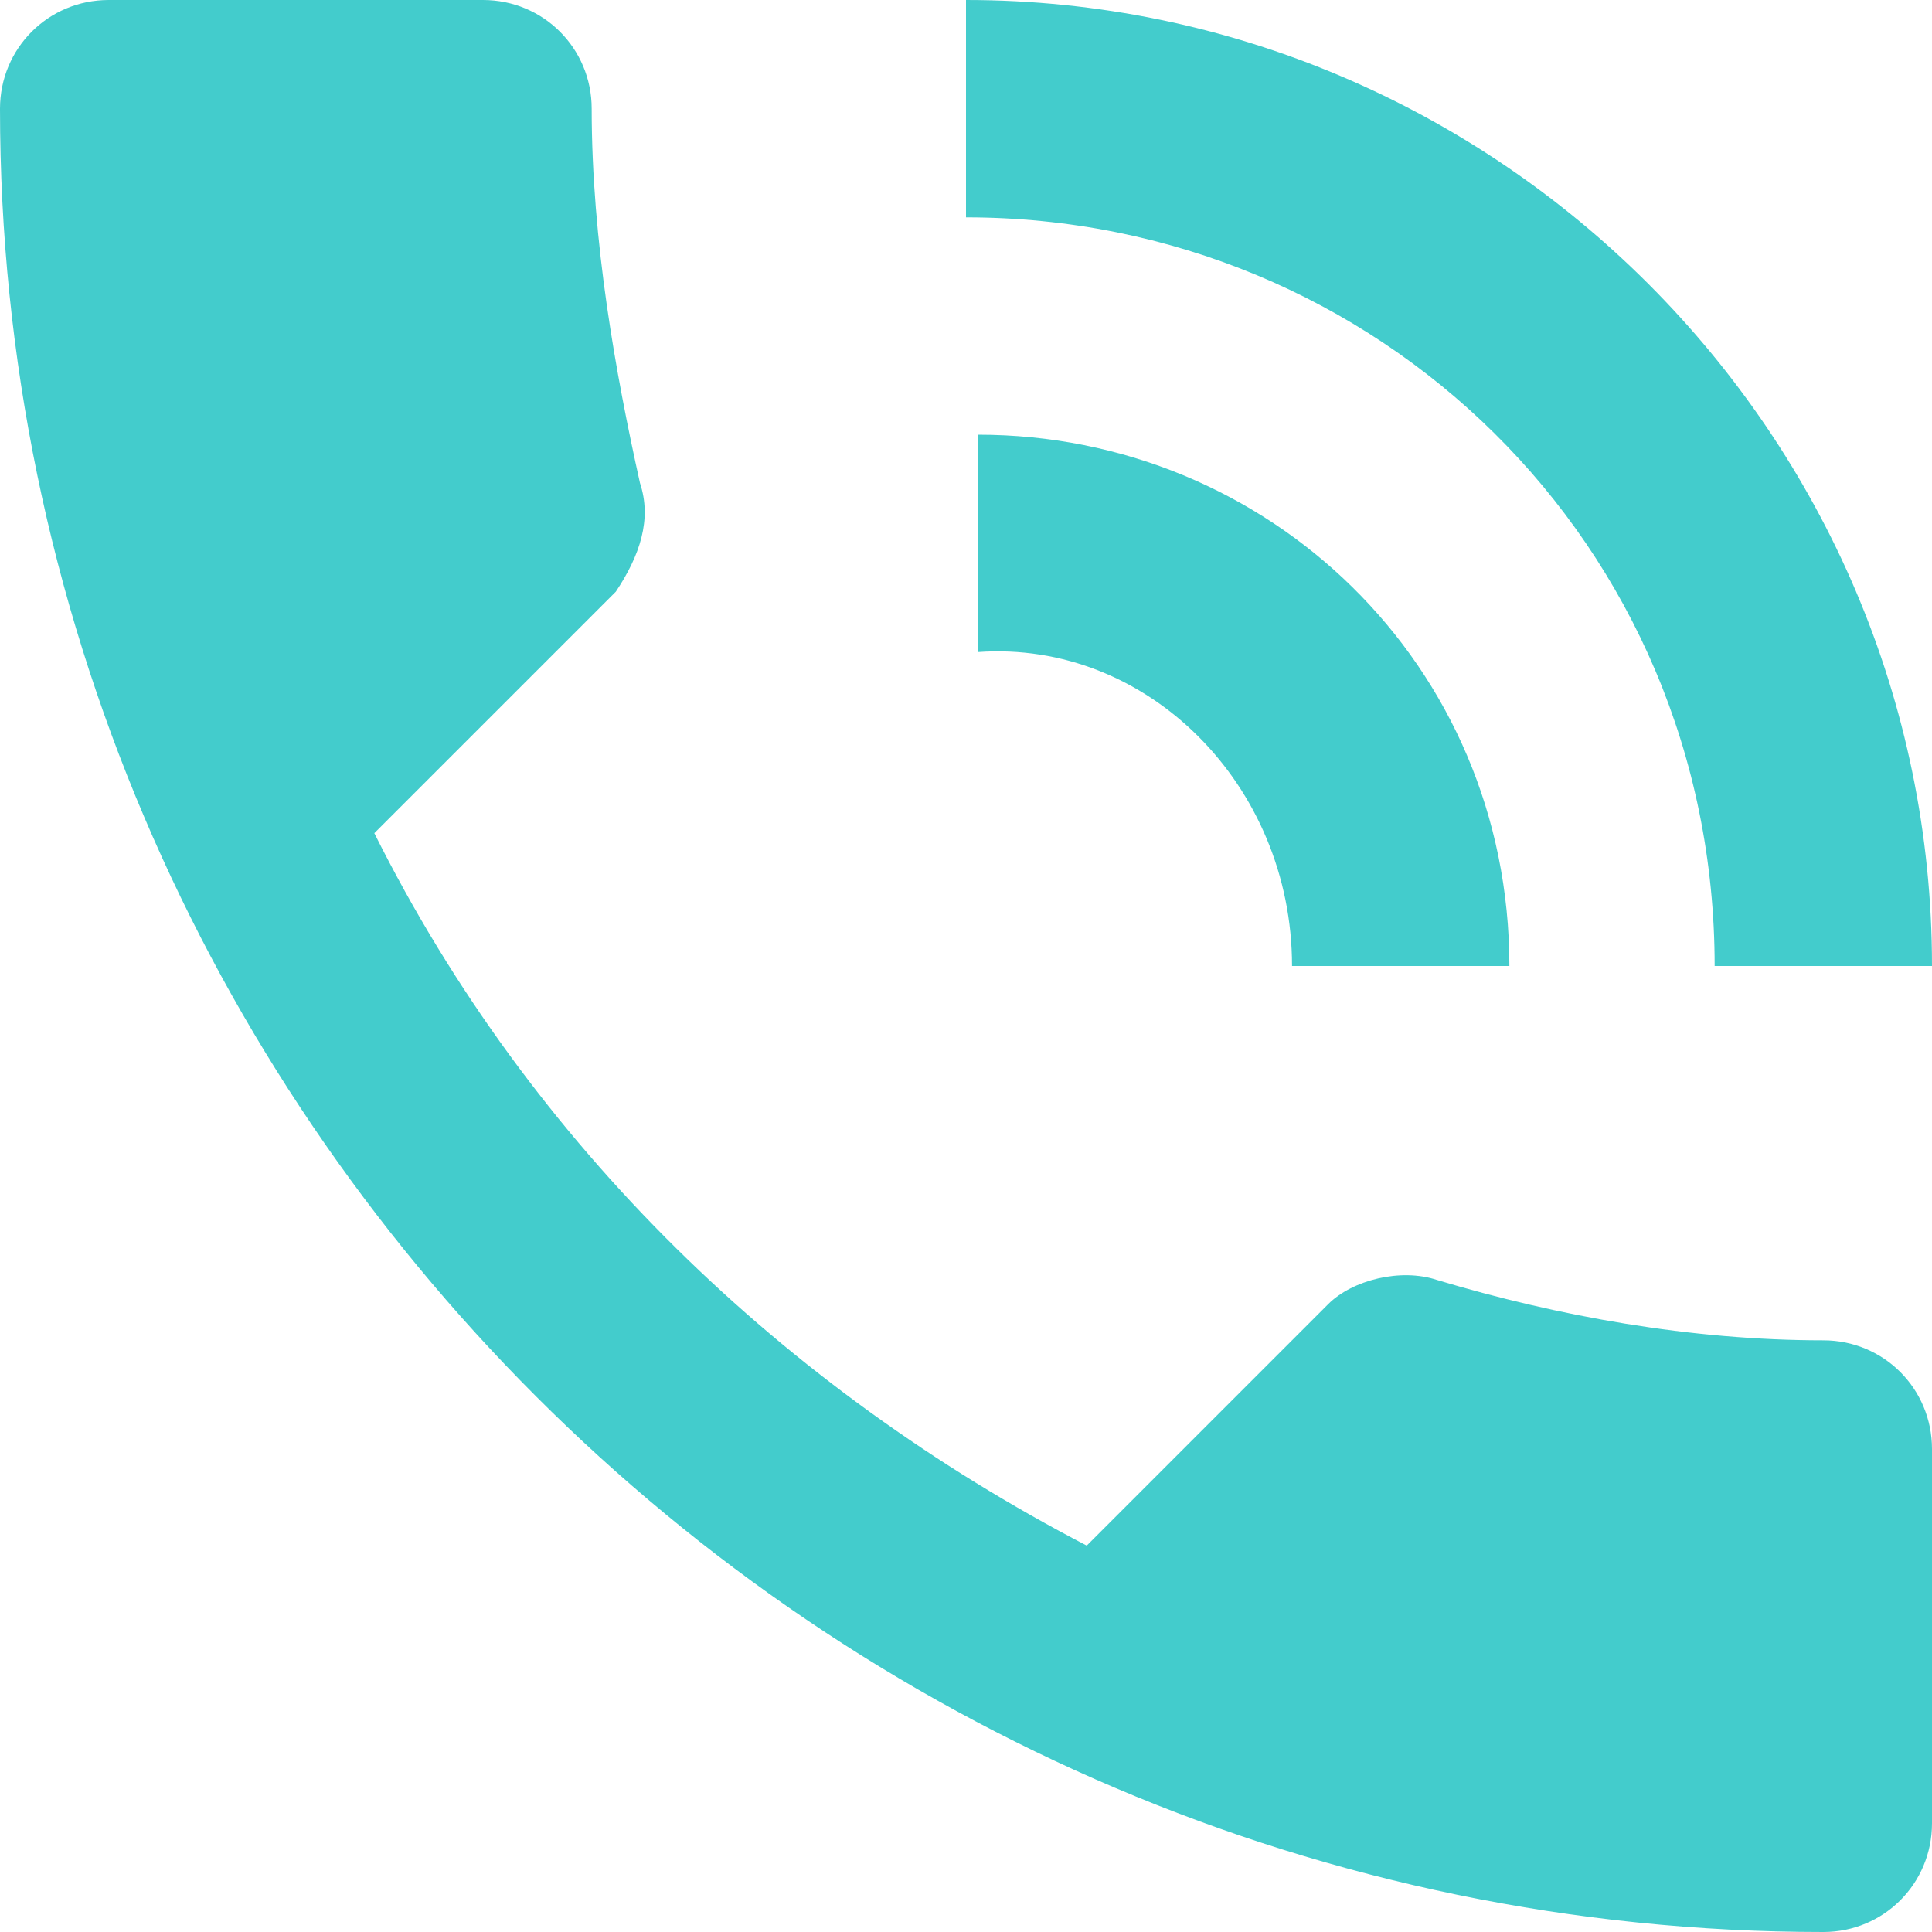 <?xml version="1.0" encoding="utf-8"?>
<!-- Generator: Adobe Illustrator 25.0.0, SVG Export Plug-In . SVG Version: 6.00 Build 0)  -->
<svg version="1.1" id="Layer_1" xmlns="http://www.w3.org/2000/svg" xmlns:xlink="http://www.w3.org/1999/xlink" x="0px" y="0px"
	 viewBox="0 0 16 16" style="enable-background:new 0 0 16 16;" xml:space="preserve">
<style type="text/css">
	.st0{fill:#43CCCC;}
</style>
<path class="st0" d="M15.1,11.1c-1.1,0-2.2-0.2-3.2-0.5c-0.3-0.1-0.7,0-0.9,0.2l-2,2c-2.5-1.3-4.6-3.3-5.9-5.9l2-2
	C5.3,4.6,5.4,4.3,5.3,4C5.1,3.1,4.9,2,4.9,0.9C4.9,0.4,4.5,0,4,0H0.9C0.4,0,0,0.4,0,0.9C0,9.2,6.8,16,15.1,16c0.5,0,0.9-0.4,0.9-0.9
	V12C16,11.5,15.6,11.1,15.1,11.1 M14.2,8H16c0-4.4-3.6-8-8-8v1.8C11.4,1.8,14.2,4.5,14.2,8 M10.7,8h1.8c0-2.5-2-4.4-4.4-4.4v1.8
	C9.5,5.3,10.7,6.5,10.7,8L10.7,8z"/>
</svg>
